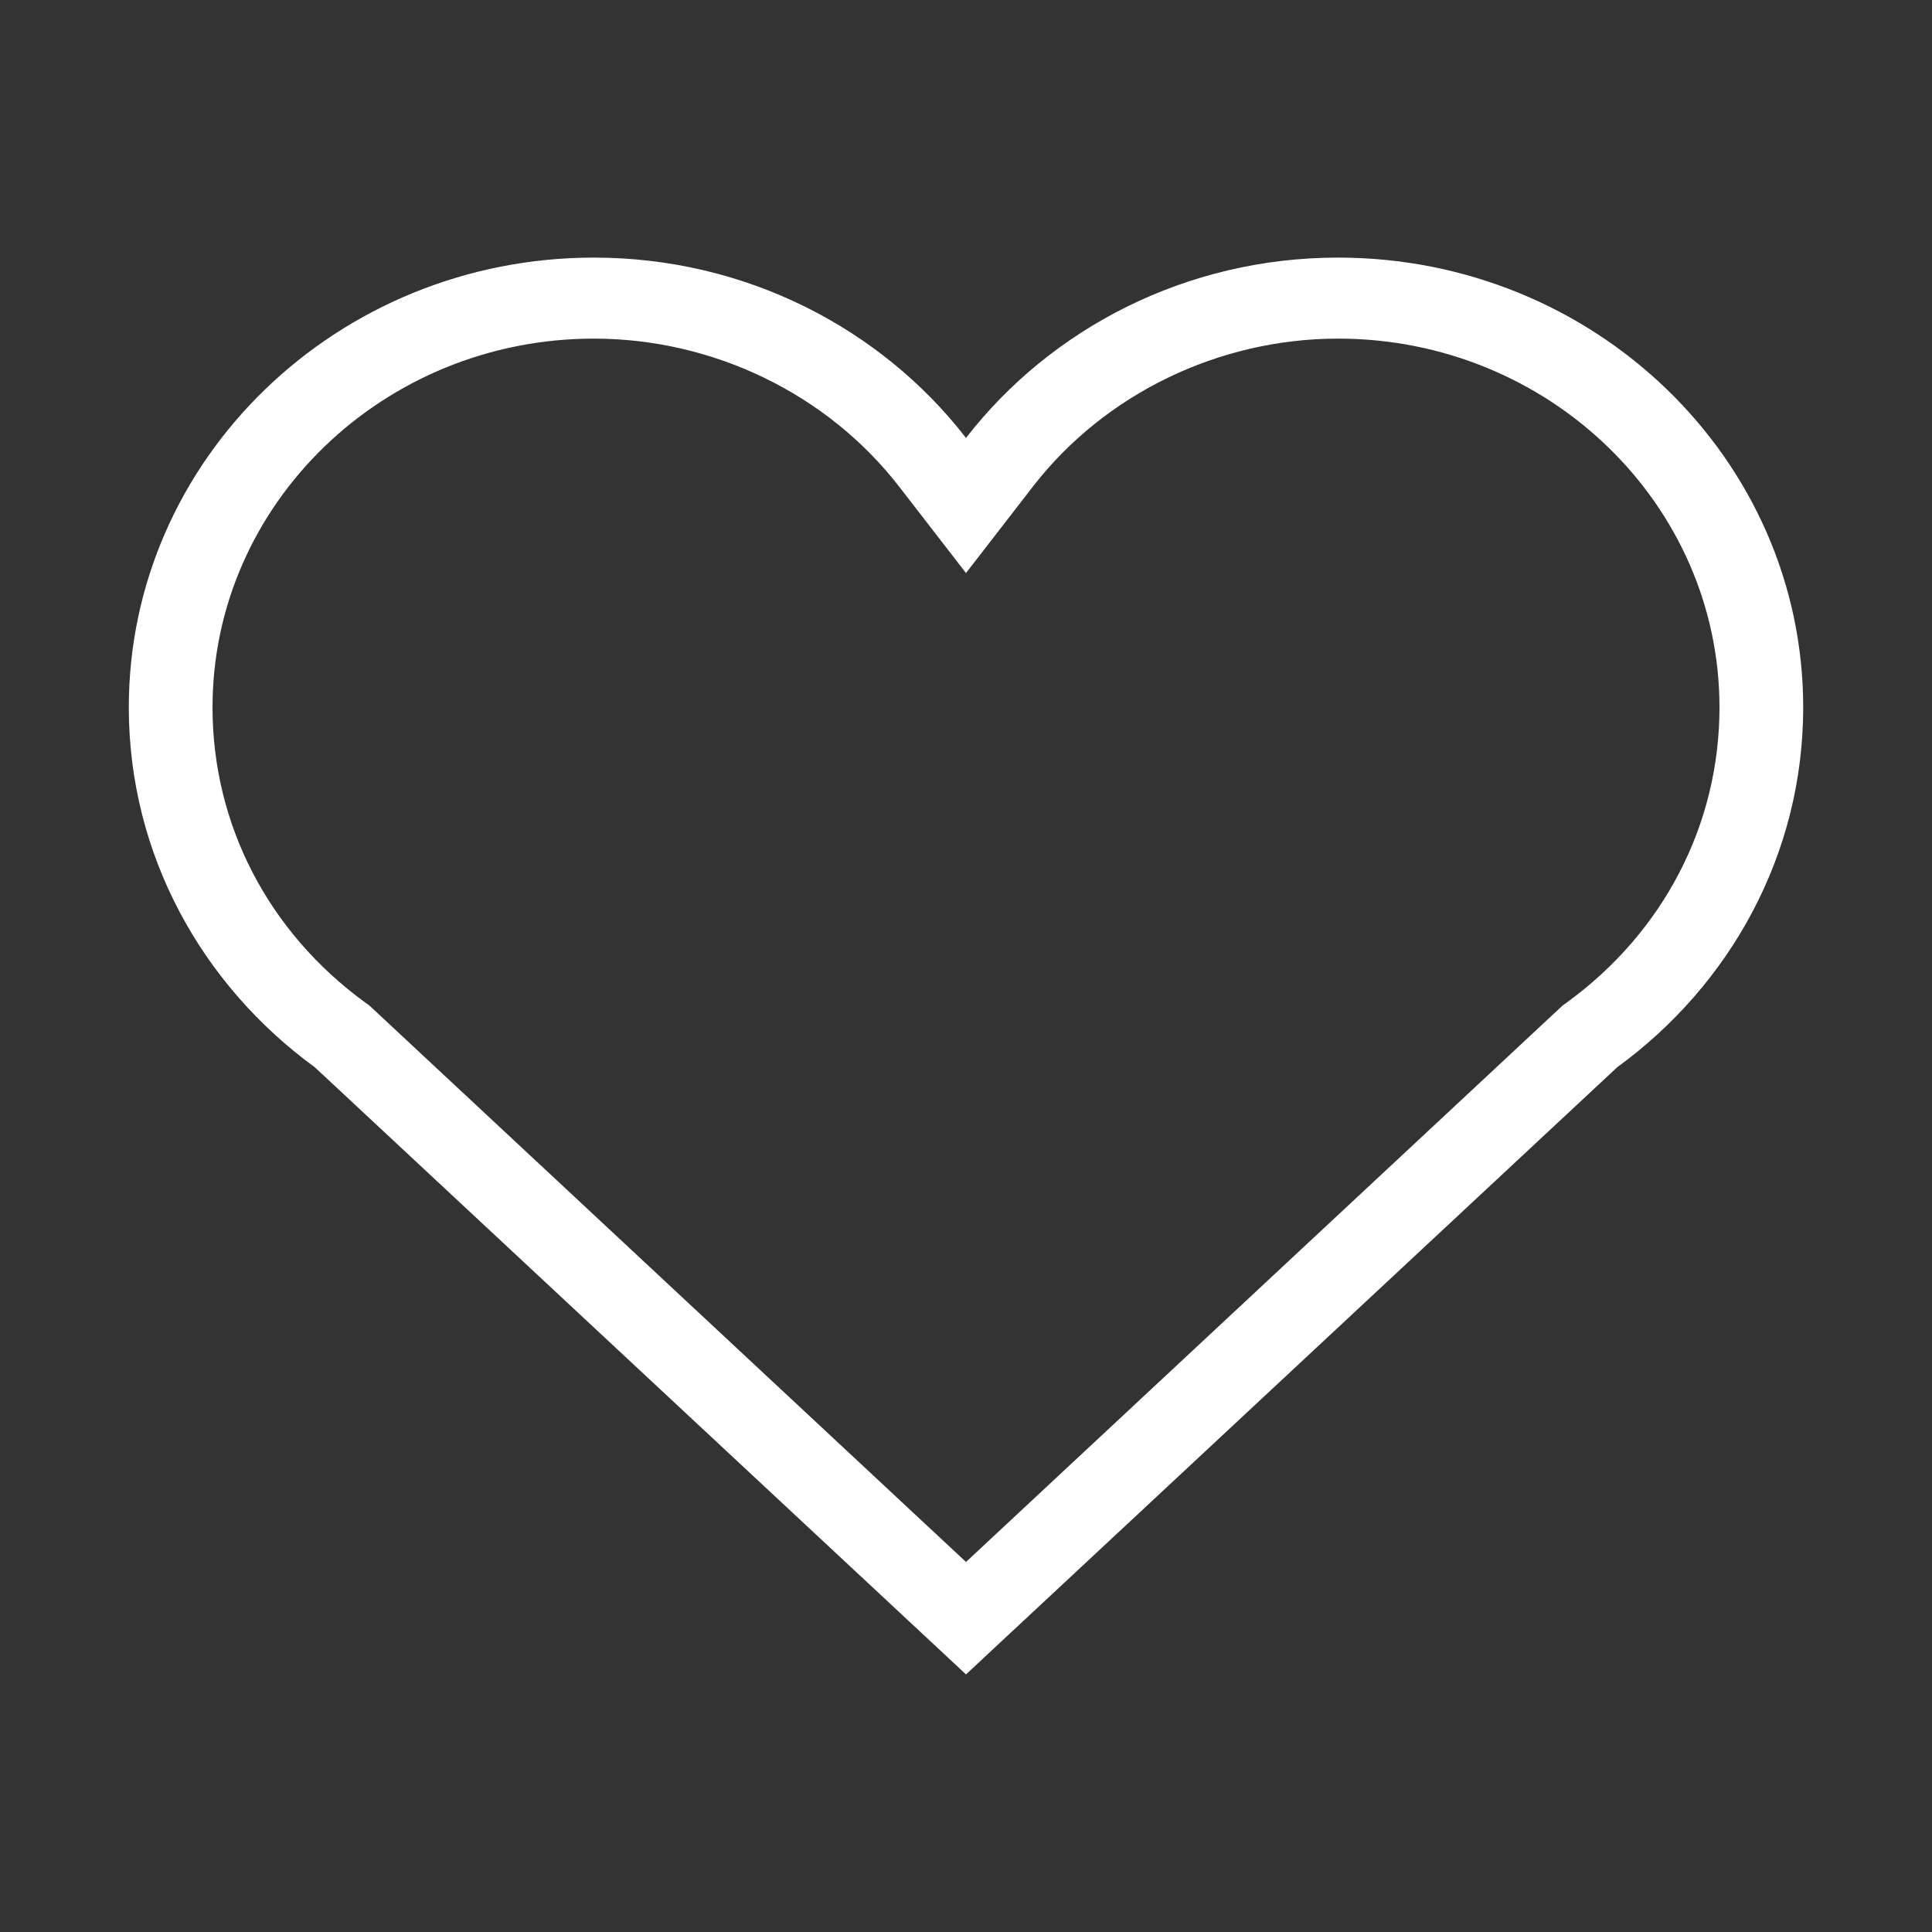 <?xml version="1.0" encoding="UTF-8"?> <svg xmlns="http://www.w3.org/2000/svg" width="15" height="15" viewBox="0 0 15 15" fill="none"><rect x="0" y="0" width="15" height="15" fill="#333333" stroke="none"/> <path d="M2.444 8.286L7.5 13L12.556 8.286C13.433 7.647 14 6.634 14 5.492C14 3.565 12.382 2 10.389 2C9.208 2 8.157 2.552 7.5 3.4C6.843 2.552 5.792 2 4.611 2C2.618 2 1 3.565 1 5.492C1 6.634 1.567 7.647 2.444 8.286ZM4.611 2.629C5.537 2.629 6.423 3.058 6.98 3.777L7.5 4.449L8.02 3.777C8.577 3.058 9.463 2.629 10.389 2.629C12.022 2.629 13.35 3.913 13.35 5.492C13.35 6.4 12.918 7.235 12.164 7.784L12.133 7.806L12.104 7.833L7.5 12.127L2.896 7.833L2.867 7.806L2.836 7.784C2.082 7.235 1.65 6.4 1.65 5.492C1.65 3.913 2.978 2.629 4.611 2.629Z" fill="white"></path> </svg> 